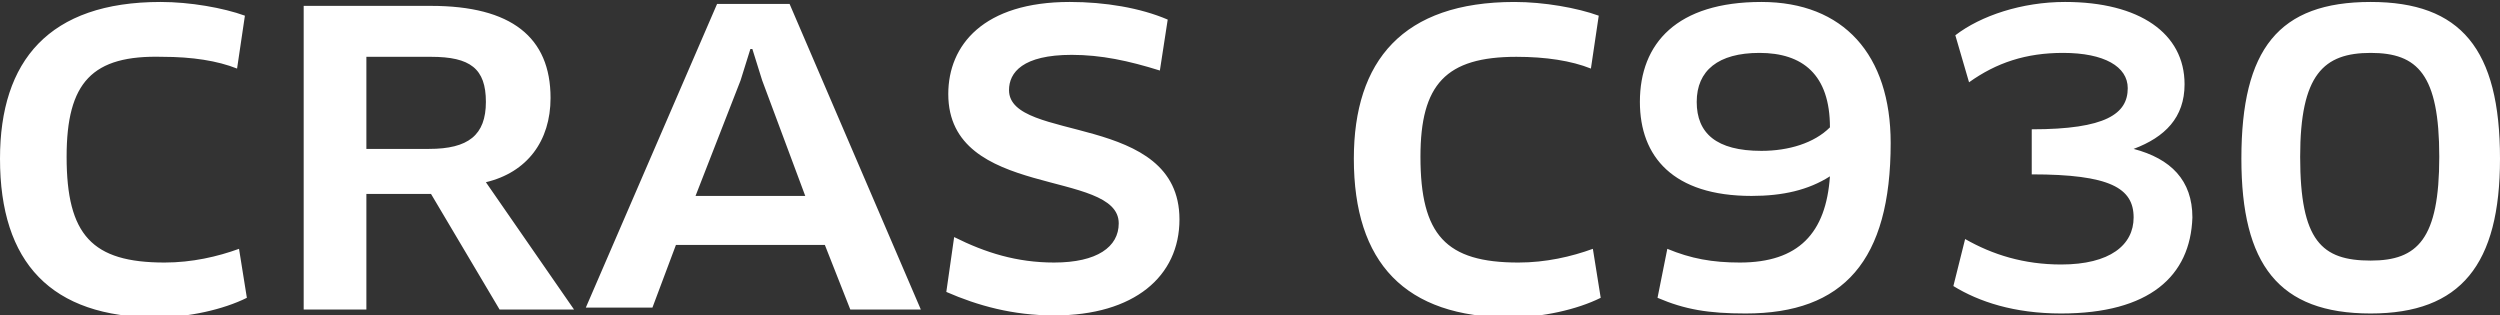 <svg version="1.1" id="SSD" xmlns="http://www.w3.org/2000/svg" x="0" y="0" viewBox="0 0 127.6 16.1" style="enable-background:new 0 0 127.6 16.1" xml:space="preserve"><rect x="0" y="0" width="127.6" height="16.1" fill="#333333" stroke="none"/><style>.st0{fill:#fff}</style><path class="st0" d="M12.1 3.5c-1-.4-2.3-.6-3.8-.6C4.7 2.8 3.4 4.2 3.4 8c0 4 1.3 5.4 5 5.4 1.4 0 2.7-.3 3.8-.7l.4 2.5c-1.2.6-3 1-4.6 1-5.4 0-8-2.8-8-8.1 0-5 2.5-8 8.2-8 1.5 0 3.2.3 4.3.7l-.4 2.7zM24.8 9.3l4.5 6.5h-3.8L22 9.9h-3.3v5.9h-3.2V.3H22c4.1 0 6.1 1.6 6.1 4.7 0 2.2-1.2 3.8-3.3 4.3zM22 2.9h-3.3v4.7h3.2c2 0 2.9-.7 2.9-2.4S24 2.9 22 2.9zM42.1 12.5h-7.6l-1.2 3.2h-3.4L36.6.2h3.7L47 15.8h-3.6l-1.3-3.3zm-4.3-8.4L35.5 10h5.6l-2.2-5.9-.5-1.6h-.1l-.5 1.6zM53.8 16.1c-2.1 0-3.9-.5-5.5-1.2l.4-2.8c1.6.8 3.2 1.3 5.1 1.3 2.2 0 3.3-.8 3.3-2 0-2.8-8.7-1.2-8.7-6.6 0-2.5 1.8-4.7 6.2-4.7 1.8 0 3.6.3 5 .9l-.4 2.6c-1.6-.5-3-.8-4.5-.8-2.5 0-3.2.9-3.2 1.8 0 2.7 8.7 1.1 8.7 6.6 0 2.9-2.3 4.9-6.4 4.9zM81.2 3.5c-1-.4-2.3-.6-3.8-.6-3.6 0-4.9 1.4-4.9 5.1 0 4 1.3 5.4 5 5.4 1.4 0 2.7-.3 3.8-.7l.4 2.5c-1.2.6-3 1-4.6 1-5.4 0-8-2.8-8-8.1 0-5 2.5-8 8.2-8 1.5 0 3.2.3 4.3.7l-.4 2.7zM89.1 16c-1.9 0-3.1-.2-4.5-.8l.5-2.5c1.2.5 2.3.7 3.7.7 3 0 4.4-1.5 4.6-4.4-1.1.7-2.4 1-4 1-4 0-5.7-2-5.7-4.8 0-3 1.9-5.1 6.2-5.1 4.2 0 6.6 2.7 6.6 7.2 0 6-2.4 8.7-7.4 8.7zm.7-13.3c-2.1 0-3.2.9-3.2 2.5s1 2.5 3.3 2.5c1.4 0 2.7-.4 3.5-1.2 0-2.7-1.4-3.8-3.6-3.8zM105.2 16c-2.4 0-4.2-.6-5.5-1.4l.6-2.4c1.4.8 3 1.3 4.9 1.3 2.5 0 3.7-1 3.7-2.4 0-1.5-1.2-2.2-5.2-2.2V6.6c3.8 0 4.9-.8 4.9-2.1 0-1.1-1.2-1.8-3.3-1.8-1.9 0-3.4.5-4.8 1.5l-.7-2.4c1.3-1 3.4-1.7 5.6-1.7 3.8 0 6.1 1.6 6.1 4.2 0 1.7-1 2.7-2.6 3.3 1.9.5 3 1.6 3 3.5-.1 3-2.2 4.9-6.7 4.9zM121 16c-4.7 0-6.6-2.5-6.6-7.9 0-5.6 1.9-8 6.6-8 4.6 0 6.6 2.4 6.6 8 0 5.4-2 7.9-6.6 7.9zm0-13.3c-2.4 0-3.6 1.1-3.6 5.3 0 4.3 1.1 5.3 3.6 5.3 2.4 0 3.5-1.1 3.5-5.3 0-4.2-1.1-5.3-3.5-5.3z"/></svg>